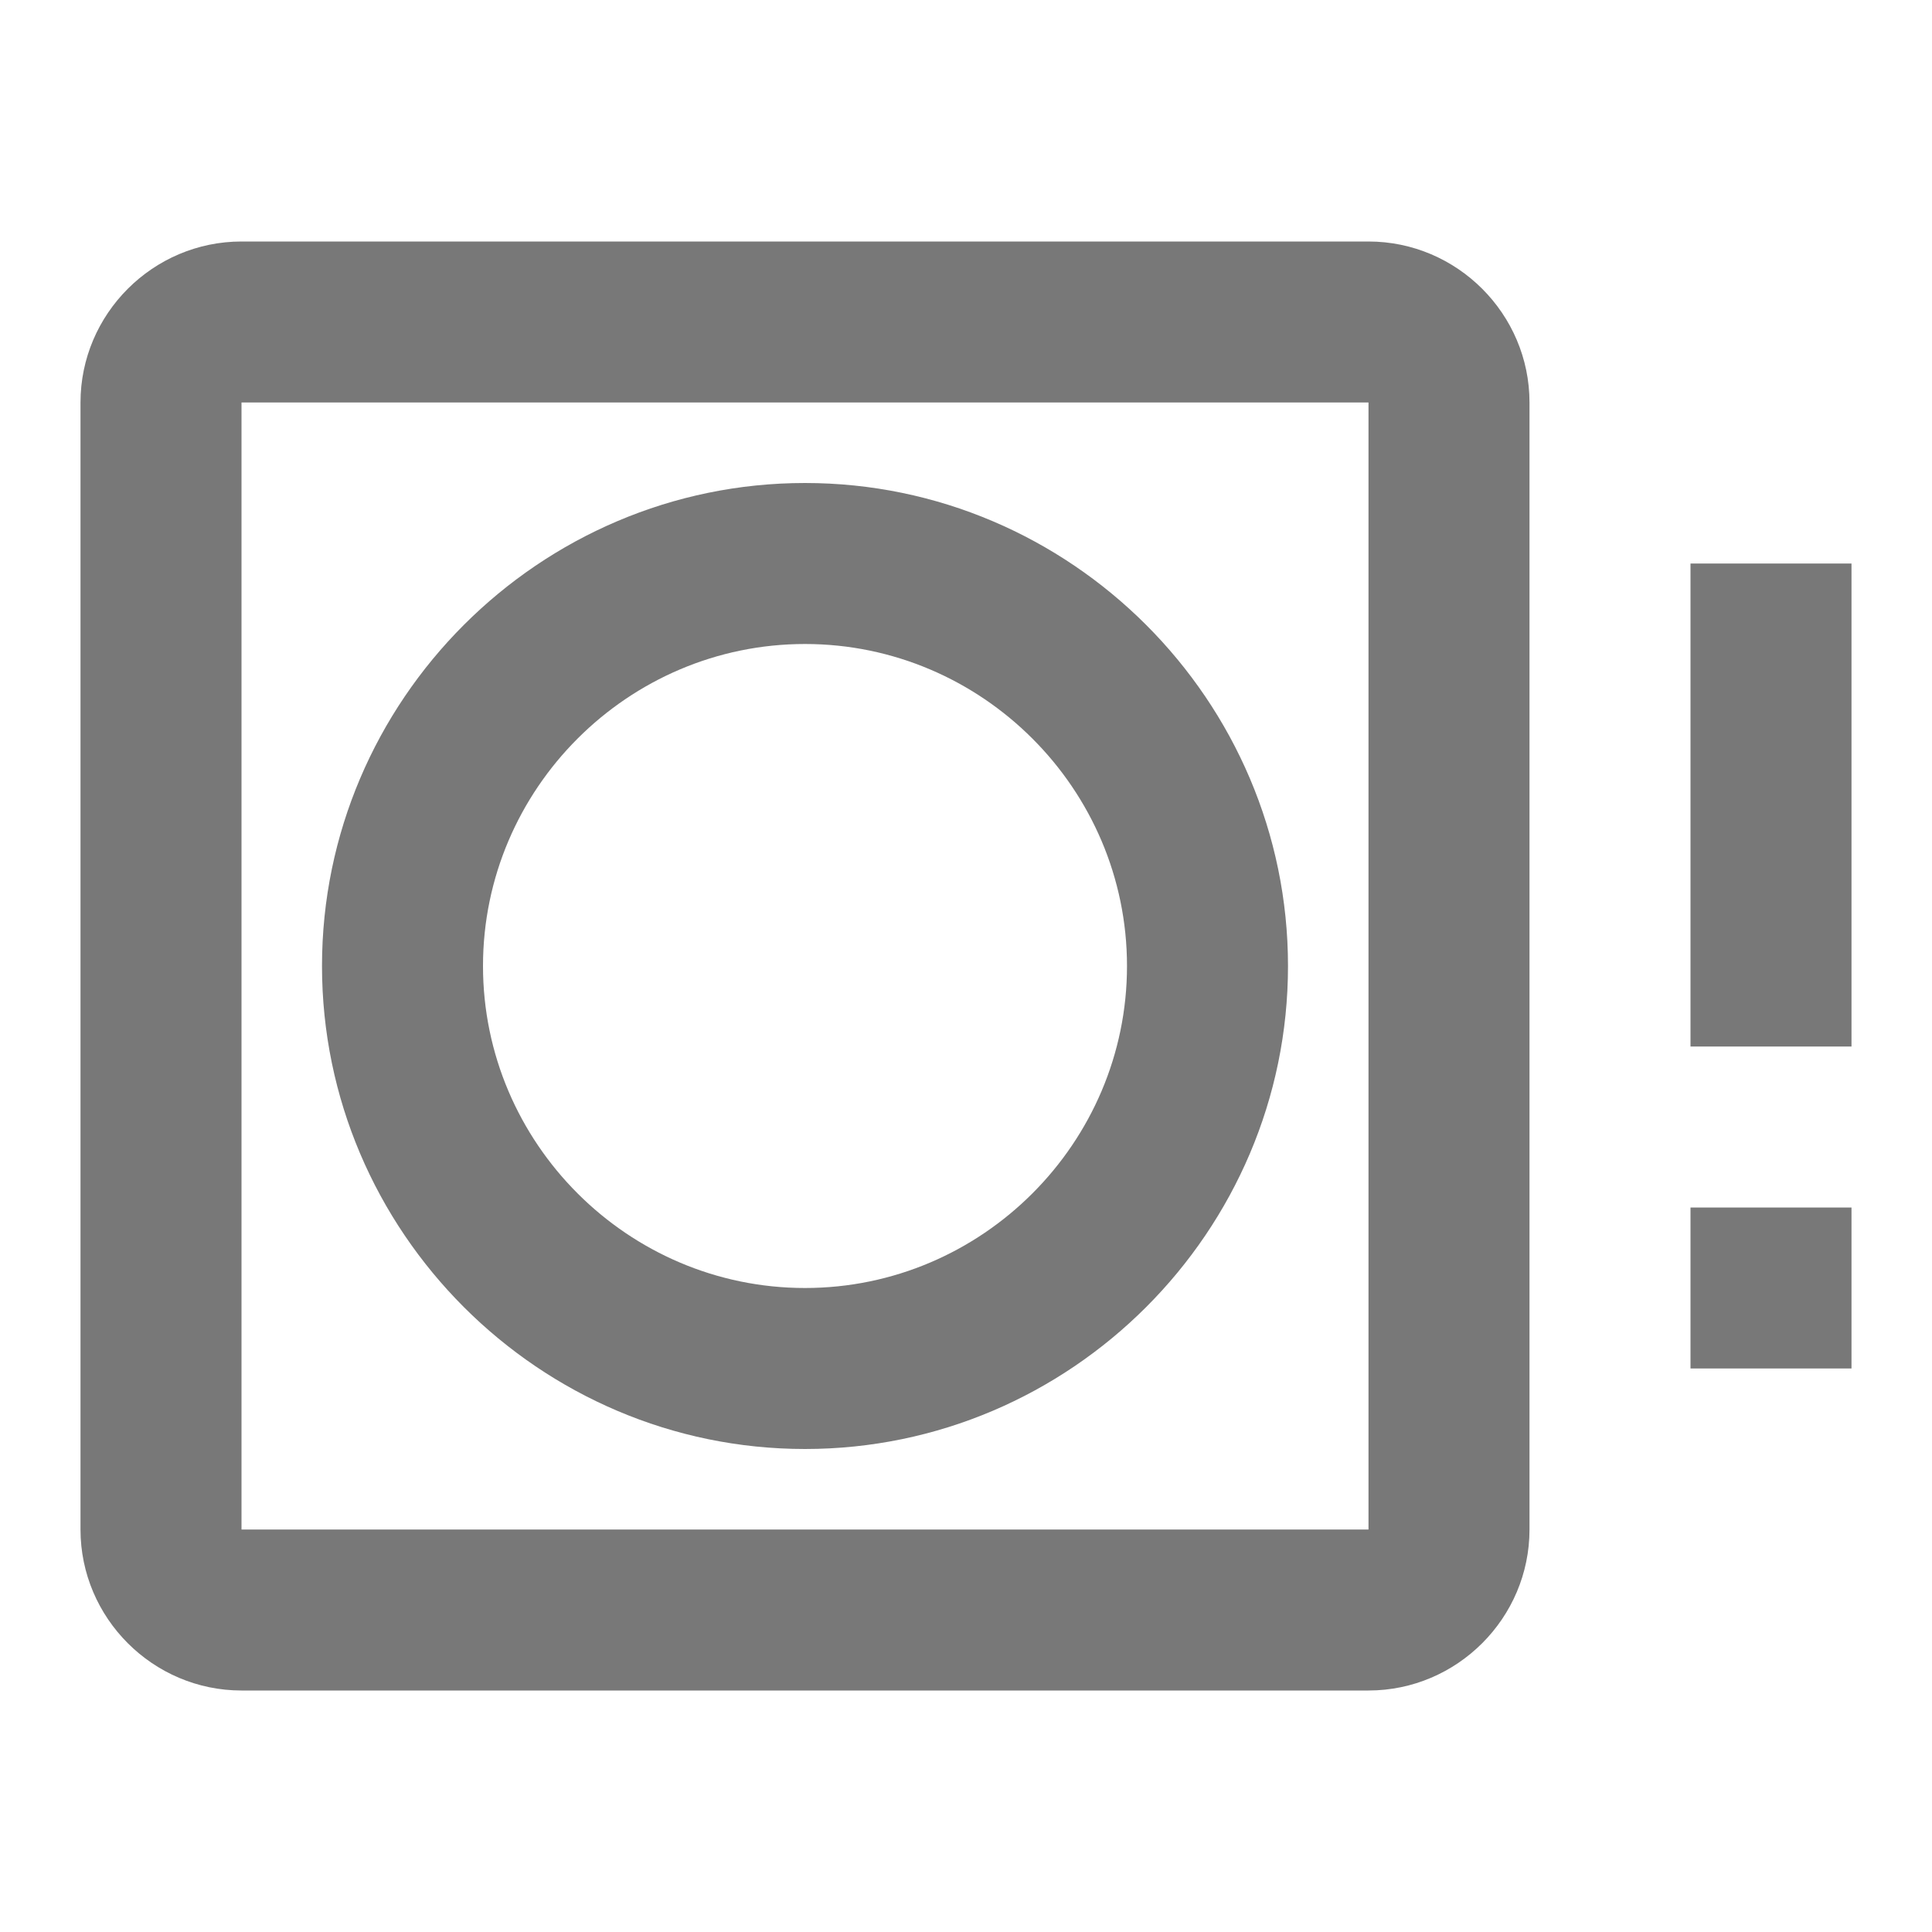 <svg width="24" height="24" viewBox="0 0 24 24" fill="none" xmlns="http://www.w3.org/2000/svg">
<path d="M17 3H3C1.9 3 1 3.9 1 5V19C1 20.1 1.9 21 3 21H17C18.1 21 19 20.1 19 19V5C19 3.9 18.1 3 17 3ZM17 19H3V5H17V19ZM10 18C13.3 18 16 15.3 16 12C16 8.7 13.3 6 10 6C6.7 6 4 8.7 4 12C4 15.3 6.7 18 10 18ZM10 8C12.2 8 14 9.8 14 12C14 14.2 12.2 16 10 16C7.8 16 6 14.2 6 12C6 9.8 7.8 8 10 8ZM23 7H21V13H23V8M23 15H21V17H23V15Z" fill="#787878"/>
</svg>
